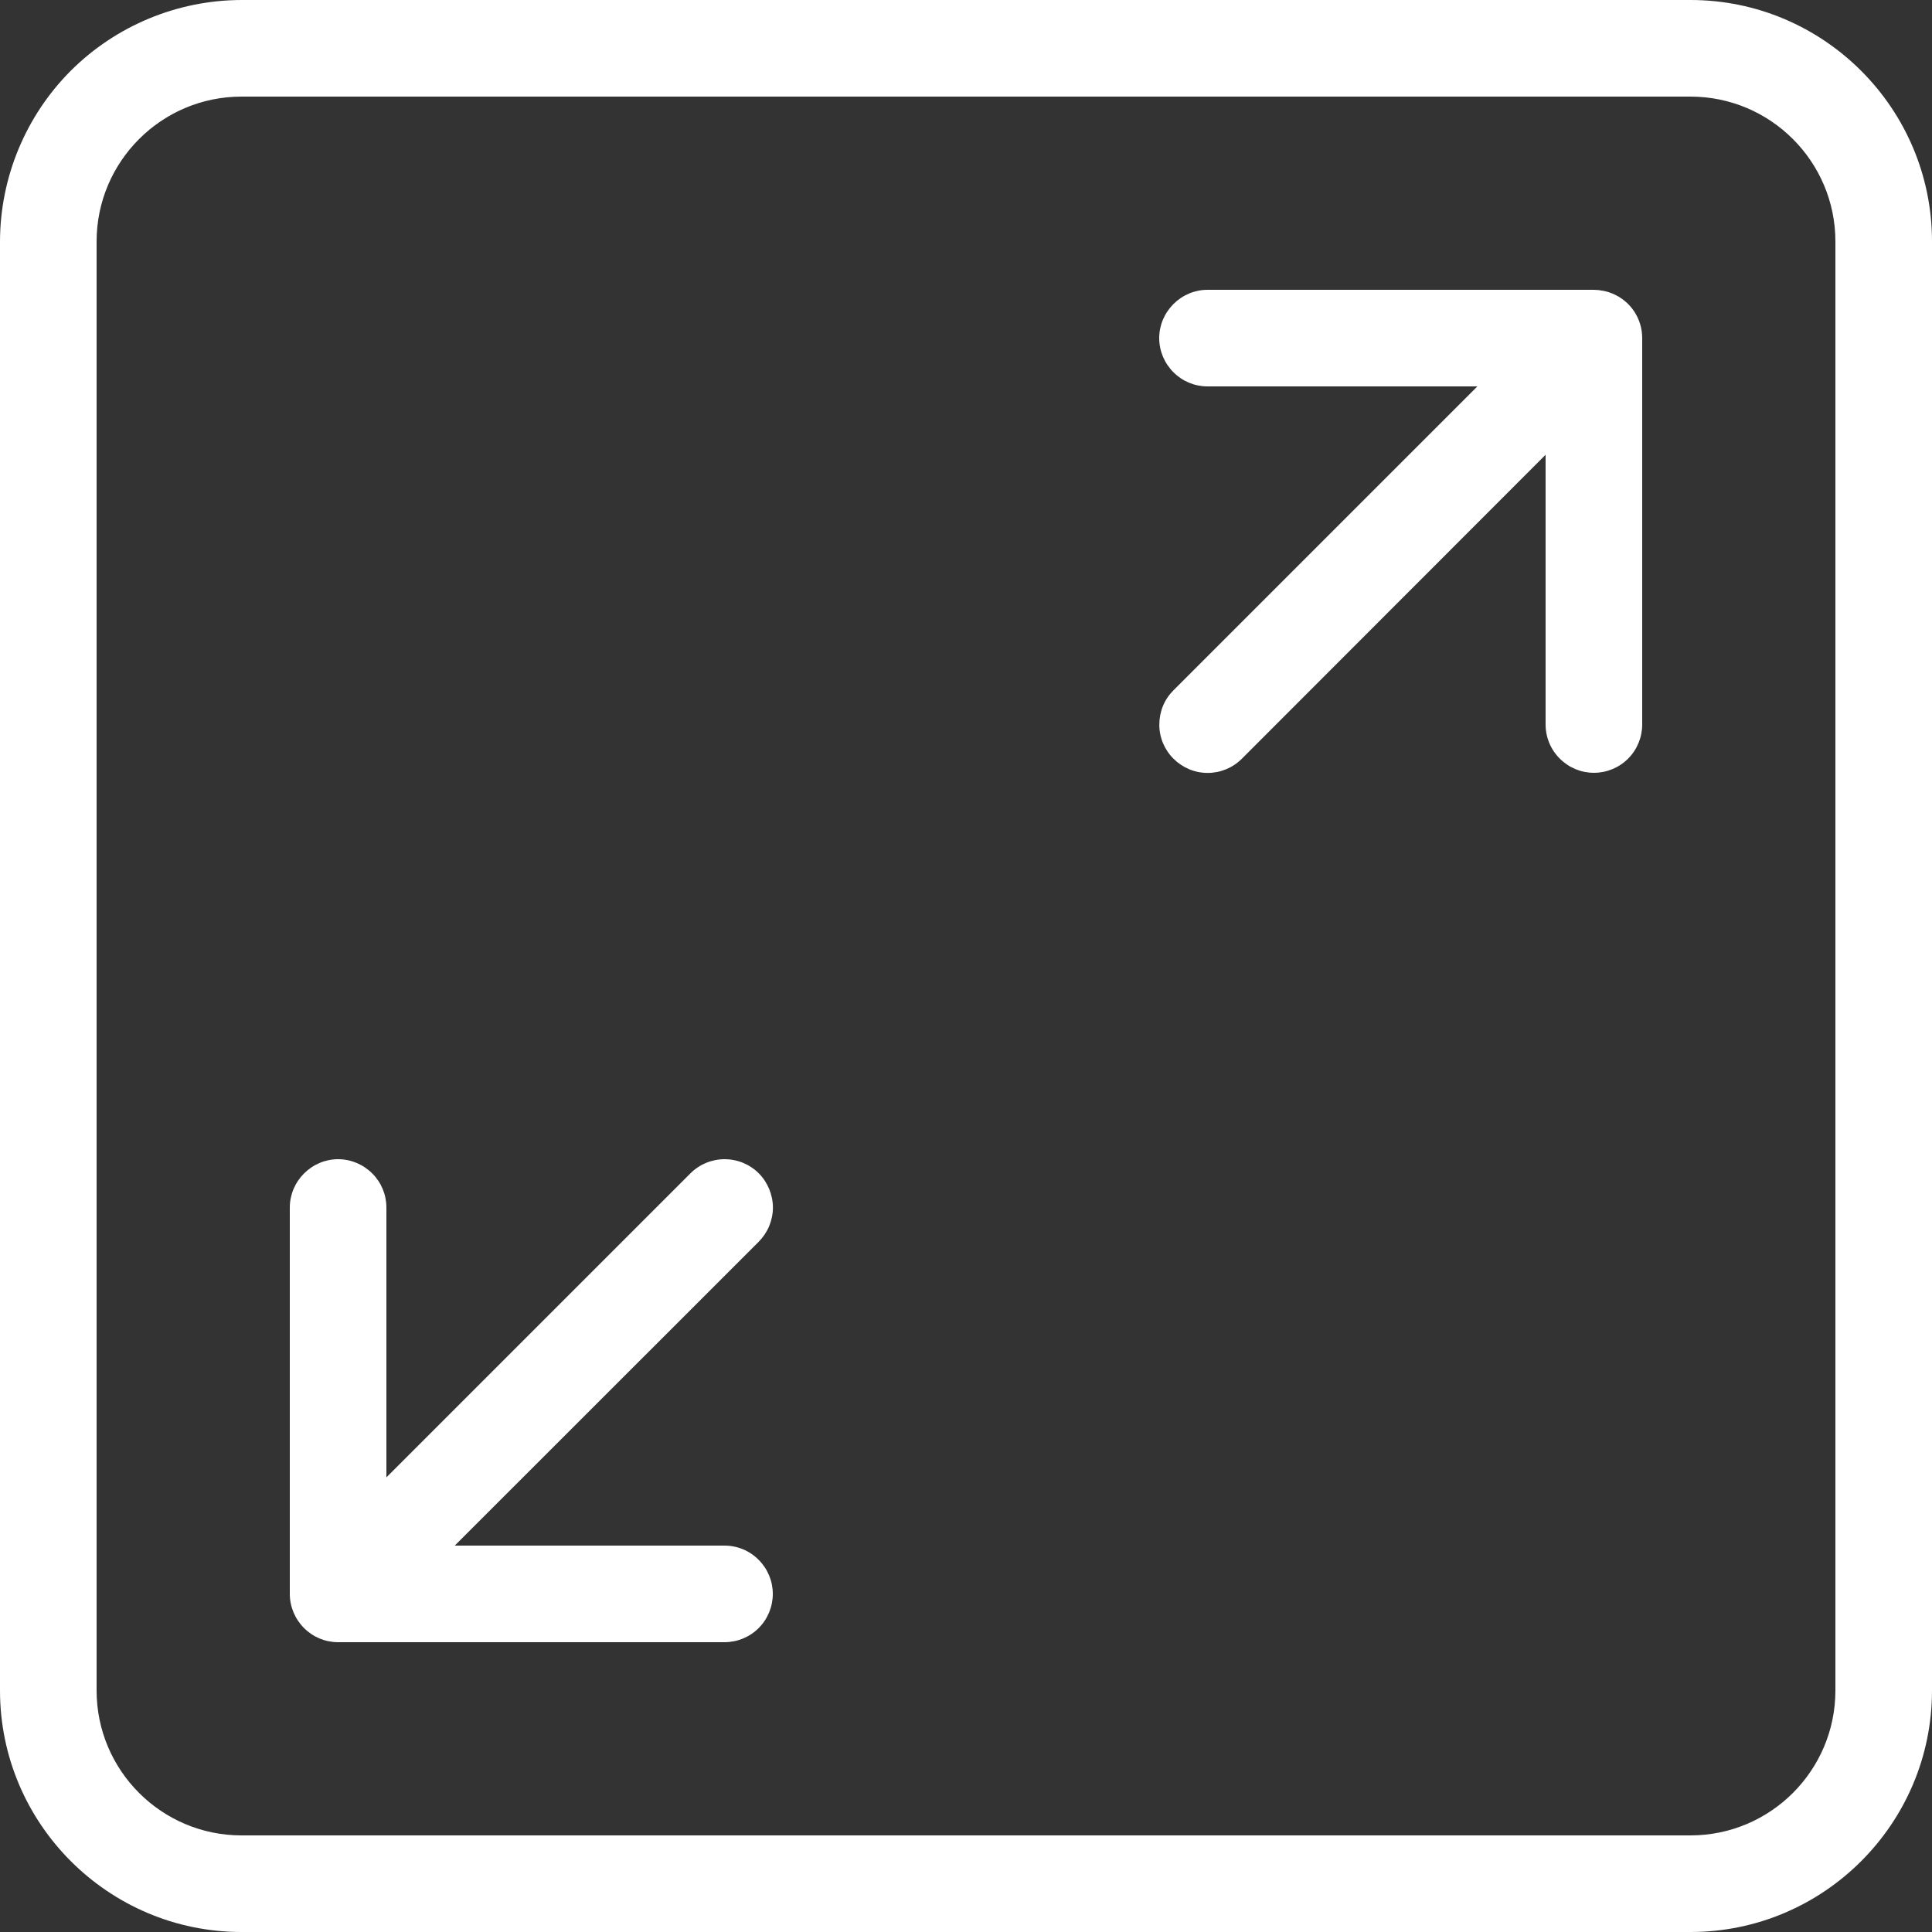 <svg width="16" height="16" viewBox="0 0 16 16" fill="none" xmlns="http://www.w3.org/2000/svg">
<rect x="0" y="0" width="16" height="16" fill="#333333" stroke="none"/>
<path d="M6.284 9.717C6.209 9.642 6.107 9.6 6.001 9.6C5.895 9.6 5.793 9.642 5.718 9.717L3.2 12.235V10C3.2 9.894 3.158 9.793 3.083 9.718C3.008 9.643 2.906 9.6 2.8 9.6C2.694 9.6 2.593 9.643 2.518 9.718C2.443 9.793 2.4 9.894 2.4 10V13.2C2.4 13.306 2.443 13.408 2.518 13.483C2.593 13.558 2.694 13.6 2.8 13.6H6C6.106 13.6 6.208 13.558 6.283 13.483C6.358 13.408 6.4 13.306 6.4 13.2C6.4 13.094 6.358 12.993 6.283 12.918C6.208 12.842 6.106 12.8 6 12.8H3.766L6.283 10.284C6.32 10.246 6.35 10.202 6.37 10.154C6.39 10.105 6.401 10.053 6.401 10.001C6.401 9.948 6.39 9.896 6.37 9.847C6.35 9.799 6.321 9.754 6.284 9.717ZM13.353 2.431C13.305 2.411 13.253 2.401 13.2 2.4H10C9.894 2.4 9.793 2.443 9.718 2.518C9.643 2.593 9.6 2.694 9.6 2.8C9.6 2.906 9.643 3.008 9.718 3.083C9.793 3.158 9.894 3.2 10 3.2H12.235L9.718 5.717C9.681 5.754 9.651 5.798 9.631 5.847C9.611 5.896 9.601 5.948 9.601 6C9.6 6.106 9.643 6.208 9.718 6.283C9.793 6.358 9.894 6.401 10.001 6.401C10.107 6.401 10.209 6.359 10.284 6.284L12.8 3.766V6C12.8 6.106 12.842 6.208 12.918 6.283C12.993 6.358 13.094 6.4 13.2 6.4C13.306 6.4 13.408 6.358 13.483 6.283C13.558 6.208 13.6 6.106 13.6 6V2.8C13.6 2.721 13.577 2.644 13.533 2.578C13.489 2.512 13.426 2.461 13.353 2.431Z" fill="white"/>
<path d="M14 0H2C1.47 0.001 0.961 0.212 0.586 0.586C0.212 0.961 0.001 1.47 0 2V14C0 15.103 0.898 16 2 16H14C15.102 16 16 15.103 16 14V2C16 0.897 15.102 0 14 0ZM15.2 14C15.2 14.662 14.662 15.2 14 15.2H2C1.338 15.2 0.8 14.662 0.8 14V2C0.8 1.338 1.338 0.8 2 0.8H14C14.662 0.8 15.2 1.338 15.2 2V14Z" fill="white"/>
</svg>
